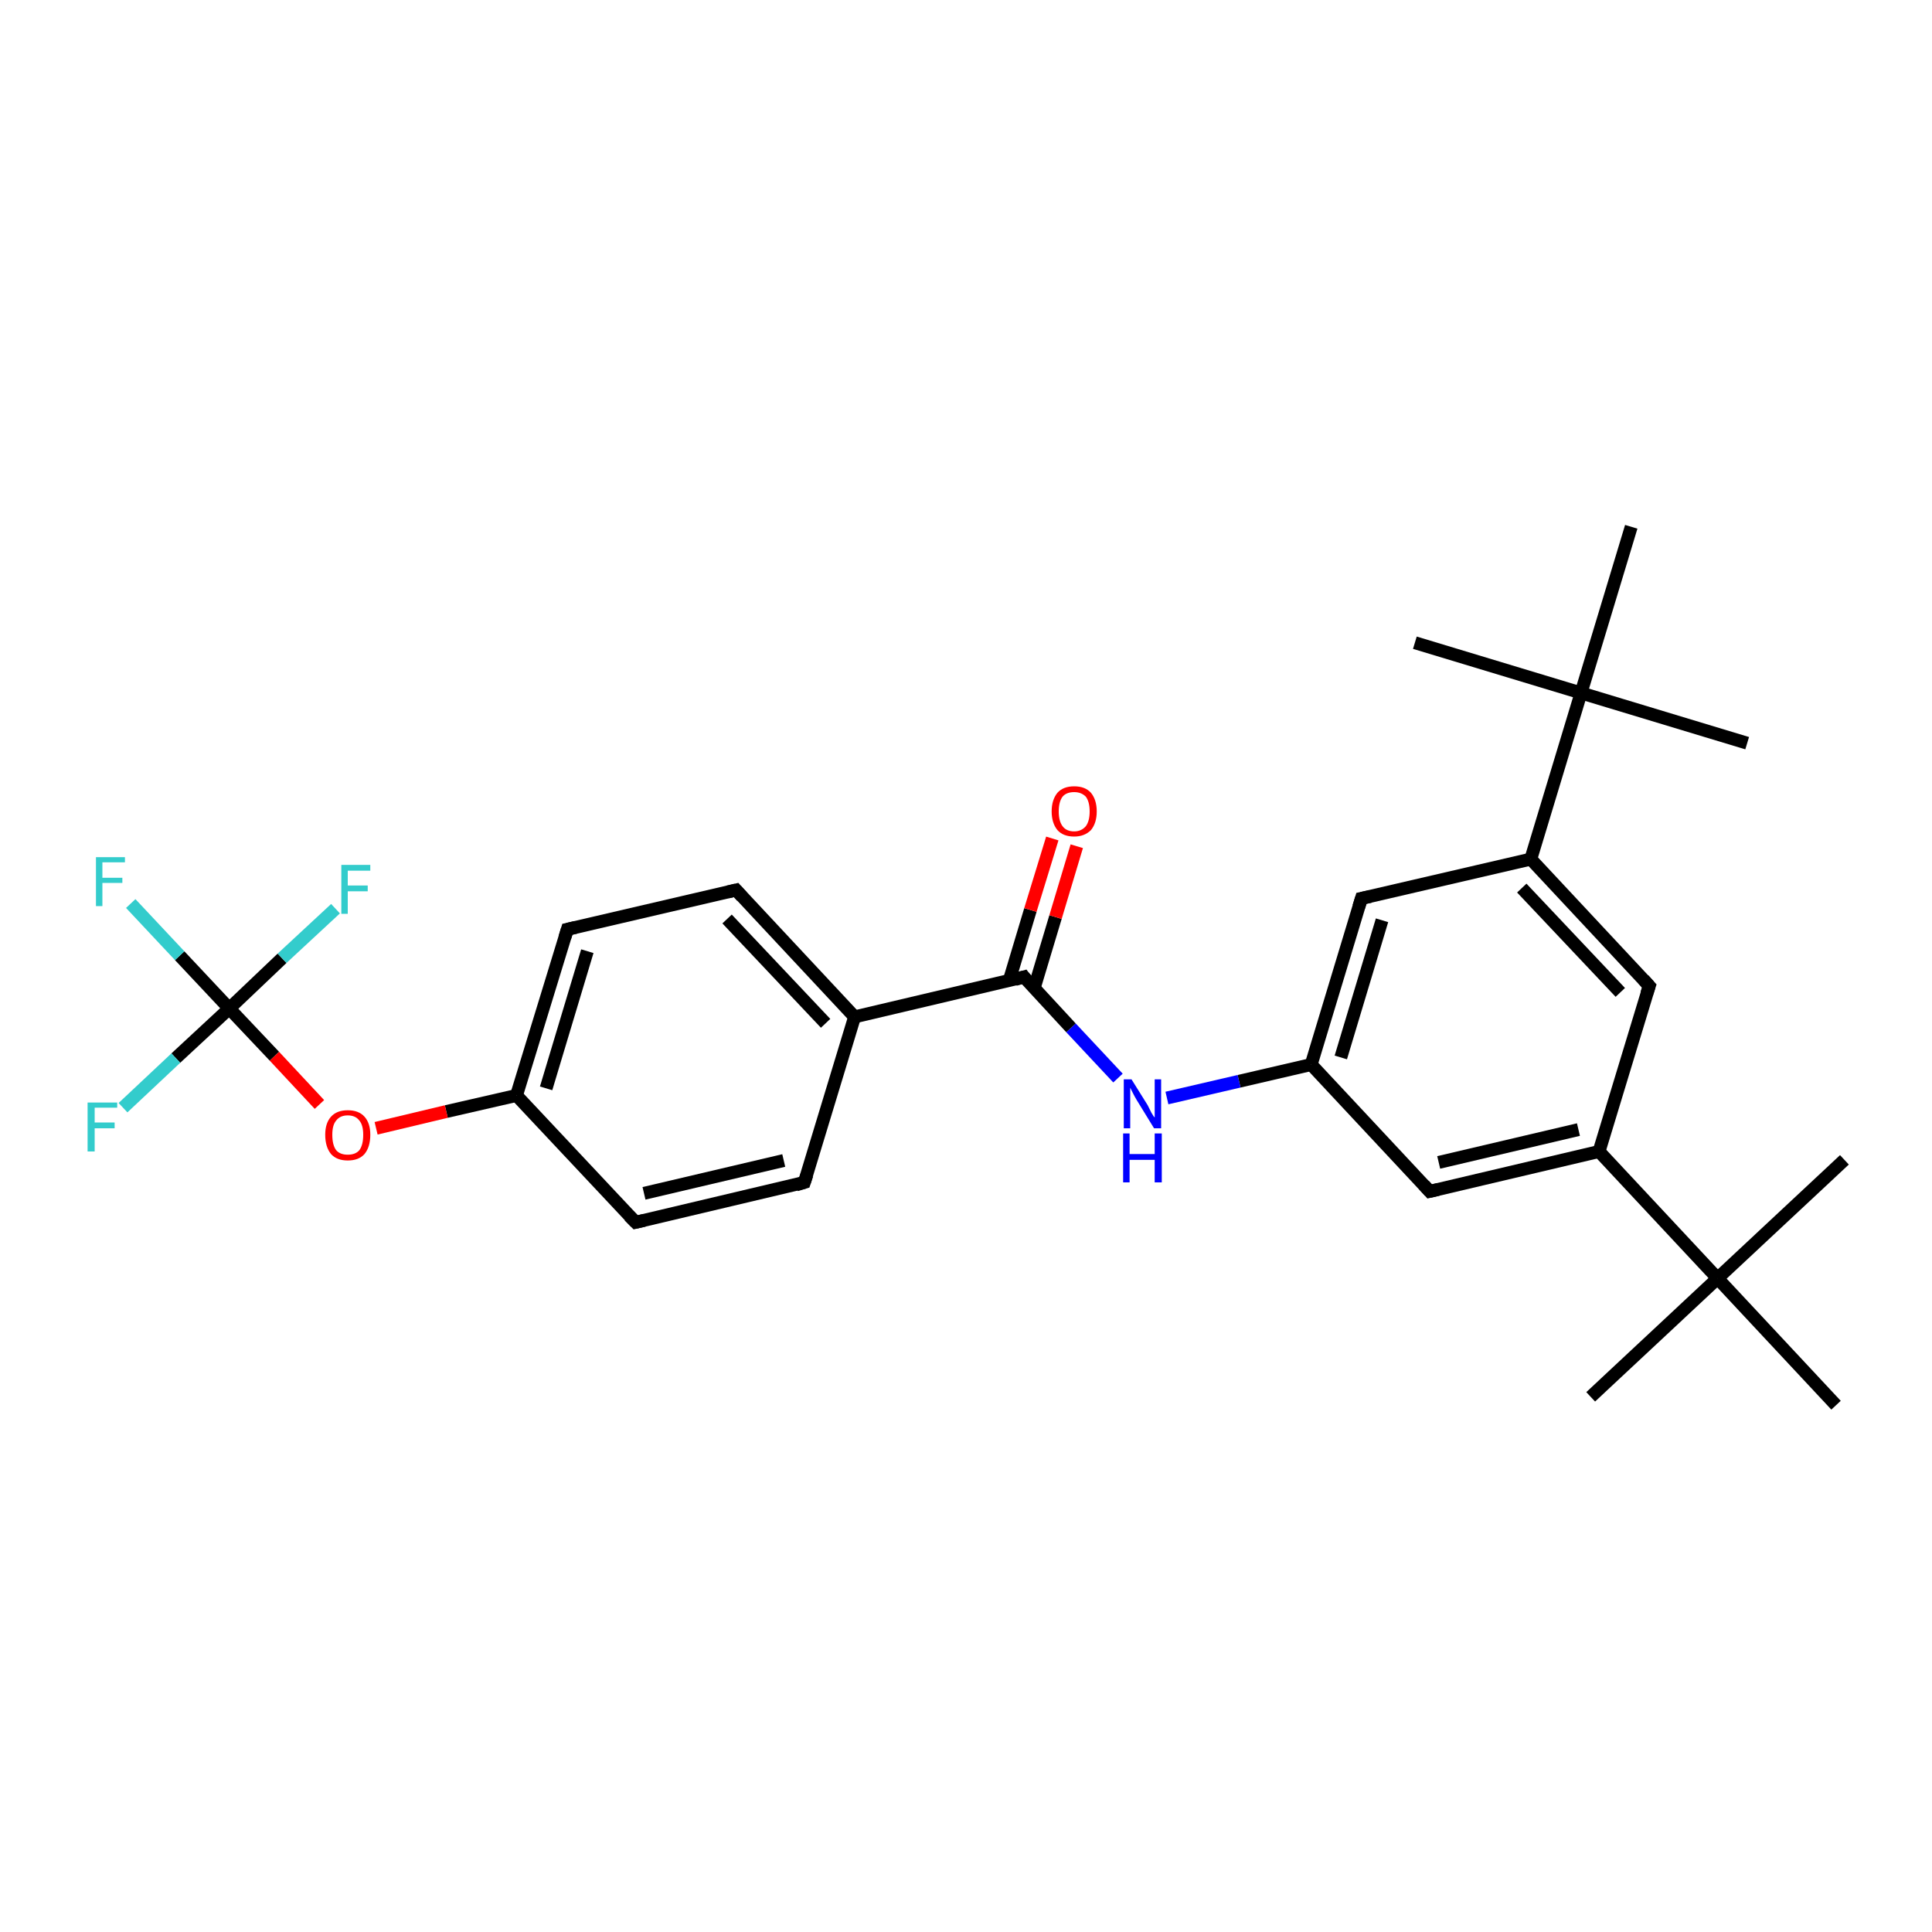 <?xml version='1.0' encoding='iso-8859-1'?>
<svg version='1.1' baseProfile='full'
              xmlns='http://www.w3.org/2000/svg'
                      xmlns:rdkit='http://www.rdkit.org/xml'
                      xmlns:xlink='http://www.w3.org/1999/xlink'
                  xml:space='preserve'
width='300px' height='300px' viewBox='0 0 300 300'>
<!-- END OF HEADER -->
<rect style='opacity:1.0;fill:#FFFFFF;stroke:none' width='300.0' height='300.0' x='0.0' y='0.0'> </rect>
<path class='bond-0 atom-0 atom-1' d='M 247.0,216.9 L 266.7,198.5' style='fill:none;fill-rule:evenodd;stroke:#000000;stroke-width:2.0px;stroke-linecap:butt;stroke-linejoin:miter;stroke-opacity:1' />
<path class='bond-1 atom-1 atom-2' d='M 266.7,198.5 L 286.4,180.1' style='fill:none;fill-rule:evenodd;stroke:#000000;stroke-width:2.0px;stroke-linecap:butt;stroke-linejoin:miter;stroke-opacity:1' />
<path class='bond-2 atom-1 atom-3' d='M 266.7,198.5 L 285.1,218.2' style='fill:none;fill-rule:evenodd;stroke:#000000;stroke-width:2.0px;stroke-linecap:butt;stroke-linejoin:miter;stroke-opacity:1' />
<path class='bond-3 atom-1 atom-4' d='M 266.7,198.5 L 248.3,178.8' style='fill:none;fill-rule:evenodd;stroke:#000000;stroke-width:2.0px;stroke-linecap:butt;stroke-linejoin:miter;stroke-opacity:1' />
<path class='bond-4 atom-4 atom-5' d='M 248.3,178.8 L 222.0,185.0' style='fill:none;fill-rule:evenodd;stroke:#000000;stroke-width:2.0px;stroke-linecap:butt;stroke-linejoin:miter;stroke-opacity:1' />
<path class='bond-4 atom-4 atom-5' d='M 245.1,175.4 L 223.4,180.5' style='fill:none;fill-rule:evenodd;stroke:#000000;stroke-width:2.0px;stroke-linecap:butt;stroke-linejoin:miter;stroke-opacity:1' />
<path class='bond-5 atom-5 atom-6' d='M 222.0,185.0 L 203.6,165.3' style='fill:none;fill-rule:evenodd;stroke:#000000;stroke-width:2.0px;stroke-linecap:butt;stroke-linejoin:miter;stroke-opacity:1' />
<path class='bond-6 atom-6 atom-7' d='M 203.6,165.3 L 192.4,167.9' style='fill:none;fill-rule:evenodd;stroke:#000000;stroke-width:2.0px;stroke-linecap:butt;stroke-linejoin:miter;stroke-opacity:1' />
<path class='bond-6 atom-6 atom-7' d='M 192.4,167.9 L 181.2,170.5' style='fill:none;fill-rule:evenodd;stroke:#0000FF;stroke-width:2.0px;stroke-linecap:butt;stroke-linejoin:miter;stroke-opacity:1' />
<path class='bond-7 atom-7 atom-8' d='M 173.6,167.4 L 166.3,159.6' style='fill:none;fill-rule:evenodd;stroke:#0000FF;stroke-width:2.0px;stroke-linecap:butt;stroke-linejoin:miter;stroke-opacity:1' />
<path class='bond-7 atom-7 atom-8' d='M 166.3,159.6 L 159.0,151.7' style='fill:none;fill-rule:evenodd;stroke:#000000;stroke-width:2.0px;stroke-linecap:butt;stroke-linejoin:miter;stroke-opacity:1' />
<path class='bond-8 atom-8 atom-9' d='M 160.6,153.4 L 163.9,142.4' style='fill:none;fill-rule:evenodd;stroke:#000000;stroke-width:2.0px;stroke-linecap:butt;stroke-linejoin:miter;stroke-opacity:1' />
<path class='bond-8 atom-8 atom-9' d='M 163.9,142.4 L 167.2,131.4' style='fill:none;fill-rule:evenodd;stroke:#FF0000;stroke-width:2.0px;stroke-linecap:butt;stroke-linejoin:miter;stroke-opacity:1' />
<path class='bond-8 atom-8 atom-9' d='M 156.7,152.3 L 160.0,141.3' style='fill:none;fill-rule:evenodd;stroke:#000000;stroke-width:2.0px;stroke-linecap:butt;stroke-linejoin:miter;stroke-opacity:1' />
<path class='bond-8 atom-8 atom-9' d='M 160.0,141.3 L 163.4,130.2' style='fill:none;fill-rule:evenodd;stroke:#FF0000;stroke-width:2.0px;stroke-linecap:butt;stroke-linejoin:miter;stroke-opacity:1' />
<path class='bond-9 atom-8 atom-10' d='M 159.0,151.7 L 132.7,157.9' style='fill:none;fill-rule:evenodd;stroke:#000000;stroke-width:2.0px;stroke-linecap:butt;stroke-linejoin:miter;stroke-opacity:1' />
<path class='bond-10 atom-10 atom-11' d='M 132.7,157.9 L 114.3,138.2' style='fill:none;fill-rule:evenodd;stroke:#000000;stroke-width:2.0px;stroke-linecap:butt;stroke-linejoin:miter;stroke-opacity:1' />
<path class='bond-10 atom-10 atom-11' d='M 128.2,158.9 L 112.9,142.7' style='fill:none;fill-rule:evenodd;stroke:#000000;stroke-width:2.0px;stroke-linecap:butt;stroke-linejoin:miter;stroke-opacity:1' />
<path class='bond-11 atom-11 atom-12' d='M 114.3,138.2 L 88.1,144.3' style='fill:none;fill-rule:evenodd;stroke:#000000;stroke-width:2.0px;stroke-linecap:butt;stroke-linejoin:miter;stroke-opacity:1' />
<path class='bond-12 atom-12 atom-13' d='M 88.1,144.3 L 80.2,170.1' style='fill:none;fill-rule:evenodd;stroke:#000000;stroke-width:2.0px;stroke-linecap:butt;stroke-linejoin:miter;stroke-opacity:1' />
<path class='bond-12 atom-12 atom-13' d='M 91.2,147.7 L 84.8,169.0' style='fill:none;fill-rule:evenodd;stroke:#000000;stroke-width:2.0px;stroke-linecap:butt;stroke-linejoin:miter;stroke-opacity:1' />
<path class='bond-13 atom-13 atom-14' d='M 80.2,170.1 L 69.3,172.6' style='fill:none;fill-rule:evenodd;stroke:#000000;stroke-width:2.0px;stroke-linecap:butt;stroke-linejoin:miter;stroke-opacity:1' />
<path class='bond-13 atom-13 atom-14' d='M 69.3,172.6 L 58.4,175.2' style='fill:none;fill-rule:evenodd;stroke:#FF0000;stroke-width:2.0px;stroke-linecap:butt;stroke-linejoin:miter;stroke-opacity:1' />
<path class='bond-14 atom-14 atom-15' d='M 49.6,171.5 L 42.6,164.0' style='fill:none;fill-rule:evenodd;stroke:#FF0000;stroke-width:2.0px;stroke-linecap:butt;stroke-linejoin:miter;stroke-opacity:1' />
<path class='bond-14 atom-14 atom-15' d='M 42.6,164.0 L 35.6,156.6' style='fill:none;fill-rule:evenodd;stroke:#000000;stroke-width:2.0px;stroke-linecap:butt;stroke-linejoin:miter;stroke-opacity:1' />
<path class='bond-15 atom-15 atom-16' d='M 35.6,156.6 L 27.9,148.4' style='fill:none;fill-rule:evenodd;stroke:#000000;stroke-width:2.0px;stroke-linecap:butt;stroke-linejoin:miter;stroke-opacity:1' />
<path class='bond-15 atom-15 atom-16' d='M 27.9,148.4 L 20.3,140.3' style='fill:none;fill-rule:evenodd;stroke:#33CCCC;stroke-width:2.0px;stroke-linecap:butt;stroke-linejoin:miter;stroke-opacity:1' />
<path class='bond-16 atom-15 atom-17' d='M 35.6,156.6 L 27.3,164.3' style='fill:none;fill-rule:evenodd;stroke:#000000;stroke-width:2.0px;stroke-linecap:butt;stroke-linejoin:miter;stroke-opacity:1' />
<path class='bond-16 atom-15 atom-17' d='M 27.3,164.3 L 19.1,172.0' style='fill:none;fill-rule:evenodd;stroke:#33CCCC;stroke-width:2.0px;stroke-linecap:butt;stroke-linejoin:miter;stroke-opacity:1' />
<path class='bond-17 atom-15 atom-18' d='M 35.6,156.6 L 43.8,148.8' style='fill:none;fill-rule:evenodd;stroke:#000000;stroke-width:2.0px;stroke-linecap:butt;stroke-linejoin:miter;stroke-opacity:1' />
<path class='bond-17 atom-15 atom-18' d='M 43.8,148.8 L 52.1,141.1' style='fill:none;fill-rule:evenodd;stroke:#33CCCC;stroke-width:2.0px;stroke-linecap:butt;stroke-linejoin:miter;stroke-opacity:1' />
<path class='bond-18 atom-13 atom-19' d='M 80.2,170.1 L 98.7,189.8' style='fill:none;fill-rule:evenodd;stroke:#000000;stroke-width:2.0px;stroke-linecap:butt;stroke-linejoin:miter;stroke-opacity:1' />
<path class='bond-19 atom-19 atom-20' d='M 98.7,189.8 L 124.9,183.6' style='fill:none;fill-rule:evenodd;stroke:#000000;stroke-width:2.0px;stroke-linecap:butt;stroke-linejoin:miter;stroke-opacity:1' />
<path class='bond-19 atom-19 atom-20' d='M 100.0,185.3 L 121.7,180.2' style='fill:none;fill-rule:evenodd;stroke:#000000;stroke-width:2.0px;stroke-linecap:butt;stroke-linejoin:miter;stroke-opacity:1' />
<path class='bond-20 atom-6 atom-21' d='M 203.6,165.3 L 211.4,139.5' style='fill:none;fill-rule:evenodd;stroke:#000000;stroke-width:2.0px;stroke-linecap:butt;stroke-linejoin:miter;stroke-opacity:1' />
<path class='bond-20 atom-6 atom-21' d='M 208.2,164.2 L 214.6,142.9' style='fill:none;fill-rule:evenodd;stroke:#000000;stroke-width:2.0px;stroke-linecap:butt;stroke-linejoin:miter;stroke-opacity:1' />
<path class='bond-21 atom-21 atom-22' d='M 211.4,139.5 L 237.7,133.4' style='fill:none;fill-rule:evenodd;stroke:#000000;stroke-width:2.0px;stroke-linecap:butt;stroke-linejoin:miter;stroke-opacity:1' />
<path class='bond-22 atom-22 atom-23' d='M 237.7,133.4 L 256.1,153.1' style='fill:none;fill-rule:evenodd;stroke:#000000;stroke-width:2.0px;stroke-linecap:butt;stroke-linejoin:miter;stroke-opacity:1' />
<path class='bond-22 atom-22 atom-23' d='M 236.3,137.9 L 251.6,154.1' style='fill:none;fill-rule:evenodd;stroke:#000000;stroke-width:2.0px;stroke-linecap:butt;stroke-linejoin:miter;stroke-opacity:1' />
<path class='bond-23 atom-22 atom-24' d='M 237.7,133.4 L 245.5,107.6' style='fill:none;fill-rule:evenodd;stroke:#000000;stroke-width:2.0px;stroke-linecap:butt;stroke-linejoin:miter;stroke-opacity:1' />
<path class='bond-24 atom-24 atom-25' d='M 245.5,107.6 L 271.3,115.4' style='fill:none;fill-rule:evenodd;stroke:#000000;stroke-width:2.0px;stroke-linecap:butt;stroke-linejoin:miter;stroke-opacity:1' />
<path class='bond-25 atom-24 atom-26' d='M 245.5,107.6 L 219.7,99.8' style='fill:none;fill-rule:evenodd;stroke:#000000;stroke-width:2.0px;stroke-linecap:butt;stroke-linejoin:miter;stroke-opacity:1' />
<path class='bond-26 atom-24 atom-27' d='M 245.5,107.6 L 253.3,81.8' style='fill:none;fill-rule:evenodd;stroke:#000000;stroke-width:2.0px;stroke-linecap:butt;stroke-linejoin:miter;stroke-opacity:1' />
<path class='bond-27 atom-23 atom-4' d='M 256.1,153.1 L 248.3,178.8' style='fill:none;fill-rule:evenodd;stroke:#000000;stroke-width:2.0px;stroke-linecap:butt;stroke-linejoin:miter;stroke-opacity:1' />
<path class='bond-28 atom-20 atom-10' d='M 124.9,183.6 L 132.7,157.9' style='fill:none;fill-rule:evenodd;stroke:#000000;stroke-width:2.0px;stroke-linecap:butt;stroke-linejoin:miter;stroke-opacity:1' />
<path d='M 223.3,184.7 L 222.0,185.0 L 221.1,184.0' style='fill:none;stroke:#000000;stroke-width:2.0px;stroke-linecap:butt;stroke-linejoin:miter;stroke-opacity:1;' />
<path d='M 159.3,152.1 L 159.0,151.7 L 157.6,152.1' style='fill:none;stroke:#000000;stroke-width:2.0px;stroke-linecap:butt;stroke-linejoin:miter;stroke-opacity:1;' />
<path d='M 115.2,139.2 L 114.3,138.2 L 113.0,138.5' style='fill:none;stroke:#000000;stroke-width:2.0px;stroke-linecap:butt;stroke-linejoin:miter;stroke-opacity:1;' />
<path d='M 89.4,144.0 L 88.1,144.3 L 87.7,145.6' style='fill:none;stroke:#000000;stroke-width:2.0px;stroke-linecap:butt;stroke-linejoin:miter;stroke-opacity:1;' />
<path d='M 97.7,188.8 L 98.7,189.8 L 100.0,189.5' style='fill:none;stroke:#000000;stroke-width:2.0px;stroke-linecap:butt;stroke-linejoin:miter;stroke-opacity:1;' />
<path d='M 123.6,184.0 L 124.9,183.6 L 125.3,182.4' style='fill:none;stroke:#000000;stroke-width:2.0px;stroke-linecap:butt;stroke-linejoin:miter;stroke-opacity:1;' />
<path d='M 211.0,140.8 L 211.4,139.5 L 212.8,139.2' style='fill:none;stroke:#000000;stroke-width:2.0px;stroke-linecap:butt;stroke-linejoin:miter;stroke-opacity:1;' />
<path d='M 255.2,152.1 L 256.1,153.1 L 255.7,154.3' style='fill:none;stroke:#000000;stroke-width:2.0px;stroke-linecap:butt;stroke-linejoin:miter;stroke-opacity:1;' />
<path class='atom-7' d='M 175.7 167.6
L 178.2 171.6
Q 178.4 172.0, 178.8 172.8
Q 179.2 173.5, 179.3 173.5
L 179.3 167.6
L 180.3 167.6
L 180.3 175.2
L 179.2 175.2
L 176.5 170.8
Q 176.2 170.3, 175.9 169.7
Q 175.6 169.1, 175.5 168.9
L 175.5 175.2
L 174.5 175.2
L 174.5 167.6
L 175.7 167.6
' fill='#0000FF'/>
<path class='atom-7' d='M 174.4 176.0
L 175.4 176.0
L 175.4 179.2
L 179.3 179.2
L 179.3 176.0
L 180.4 176.0
L 180.4 183.6
L 179.3 183.6
L 179.3 180.1
L 175.4 180.1
L 175.4 183.6
L 174.4 183.6
L 174.4 176.0
' fill='#0000FF'/>
<path class='atom-9' d='M 163.3 126.0
Q 163.3 124.2, 164.2 123.1
Q 165.1 122.1, 166.8 122.1
Q 168.5 122.1, 169.4 123.1
Q 170.3 124.2, 170.3 126.0
Q 170.3 127.8, 169.4 128.9
Q 168.4 129.9, 166.8 129.9
Q 165.1 129.9, 164.2 128.9
Q 163.3 127.8, 163.3 126.0
M 166.8 129.1
Q 167.9 129.1, 168.6 128.3
Q 169.2 127.5, 169.2 126.0
Q 169.2 124.5, 168.6 123.7
Q 167.9 123.0, 166.8 123.0
Q 165.6 123.0, 165.0 123.7
Q 164.4 124.5, 164.4 126.0
Q 164.4 127.5, 165.0 128.3
Q 165.6 129.1, 166.8 129.1
' fill='#FF0000'/>
<path class='atom-14' d='M 50.5 176.2
Q 50.5 174.4, 51.4 173.4
Q 52.3 172.4, 54.0 172.4
Q 55.7 172.4, 56.6 173.4
Q 57.5 174.4, 57.5 176.2
Q 57.5 178.1, 56.6 179.2
Q 55.7 180.2, 54.0 180.2
Q 52.3 180.2, 51.4 179.2
Q 50.5 178.1, 50.5 176.2
M 54.0 179.3
Q 55.2 179.3, 55.8 178.6
Q 56.4 177.8, 56.4 176.2
Q 56.4 174.7, 55.8 174.0
Q 55.2 173.2, 54.0 173.2
Q 52.8 173.2, 52.2 174.0
Q 51.6 174.7, 51.6 176.2
Q 51.6 177.8, 52.2 178.6
Q 52.8 179.3, 54.0 179.3
' fill='#FF0000'/>
<path class='atom-16' d='M 14.9 133.1
L 19.4 133.1
L 19.4 133.9
L 15.9 133.9
L 15.9 136.3
L 19.0 136.3
L 19.0 137.1
L 15.9 137.1
L 15.9 140.7
L 14.9 140.7
L 14.9 133.1
' fill='#33CCCC'/>
<path class='atom-17' d='M 13.6 171.2
L 18.2 171.2
L 18.2 172.0
L 14.7 172.0
L 14.7 174.3
L 17.8 174.3
L 17.8 175.2
L 14.7 175.2
L 14.7 178.8
L 13.6 178.8
L 13.6 171.2
' fill='#33CCCC'/>
<path class='atom-18' d='M 53.0 134.3
L 57.5 134.3
L 57.5 135.2
L 54.0 135.2
L 54.0 137.5
L 57.1 137.5
L 57.1 138.4
L 54.0 138.4
L 54.0 141.9
L 53.0 141.9
L 53.0 134.3
' fill='#33CCCC'/>
</svg>
